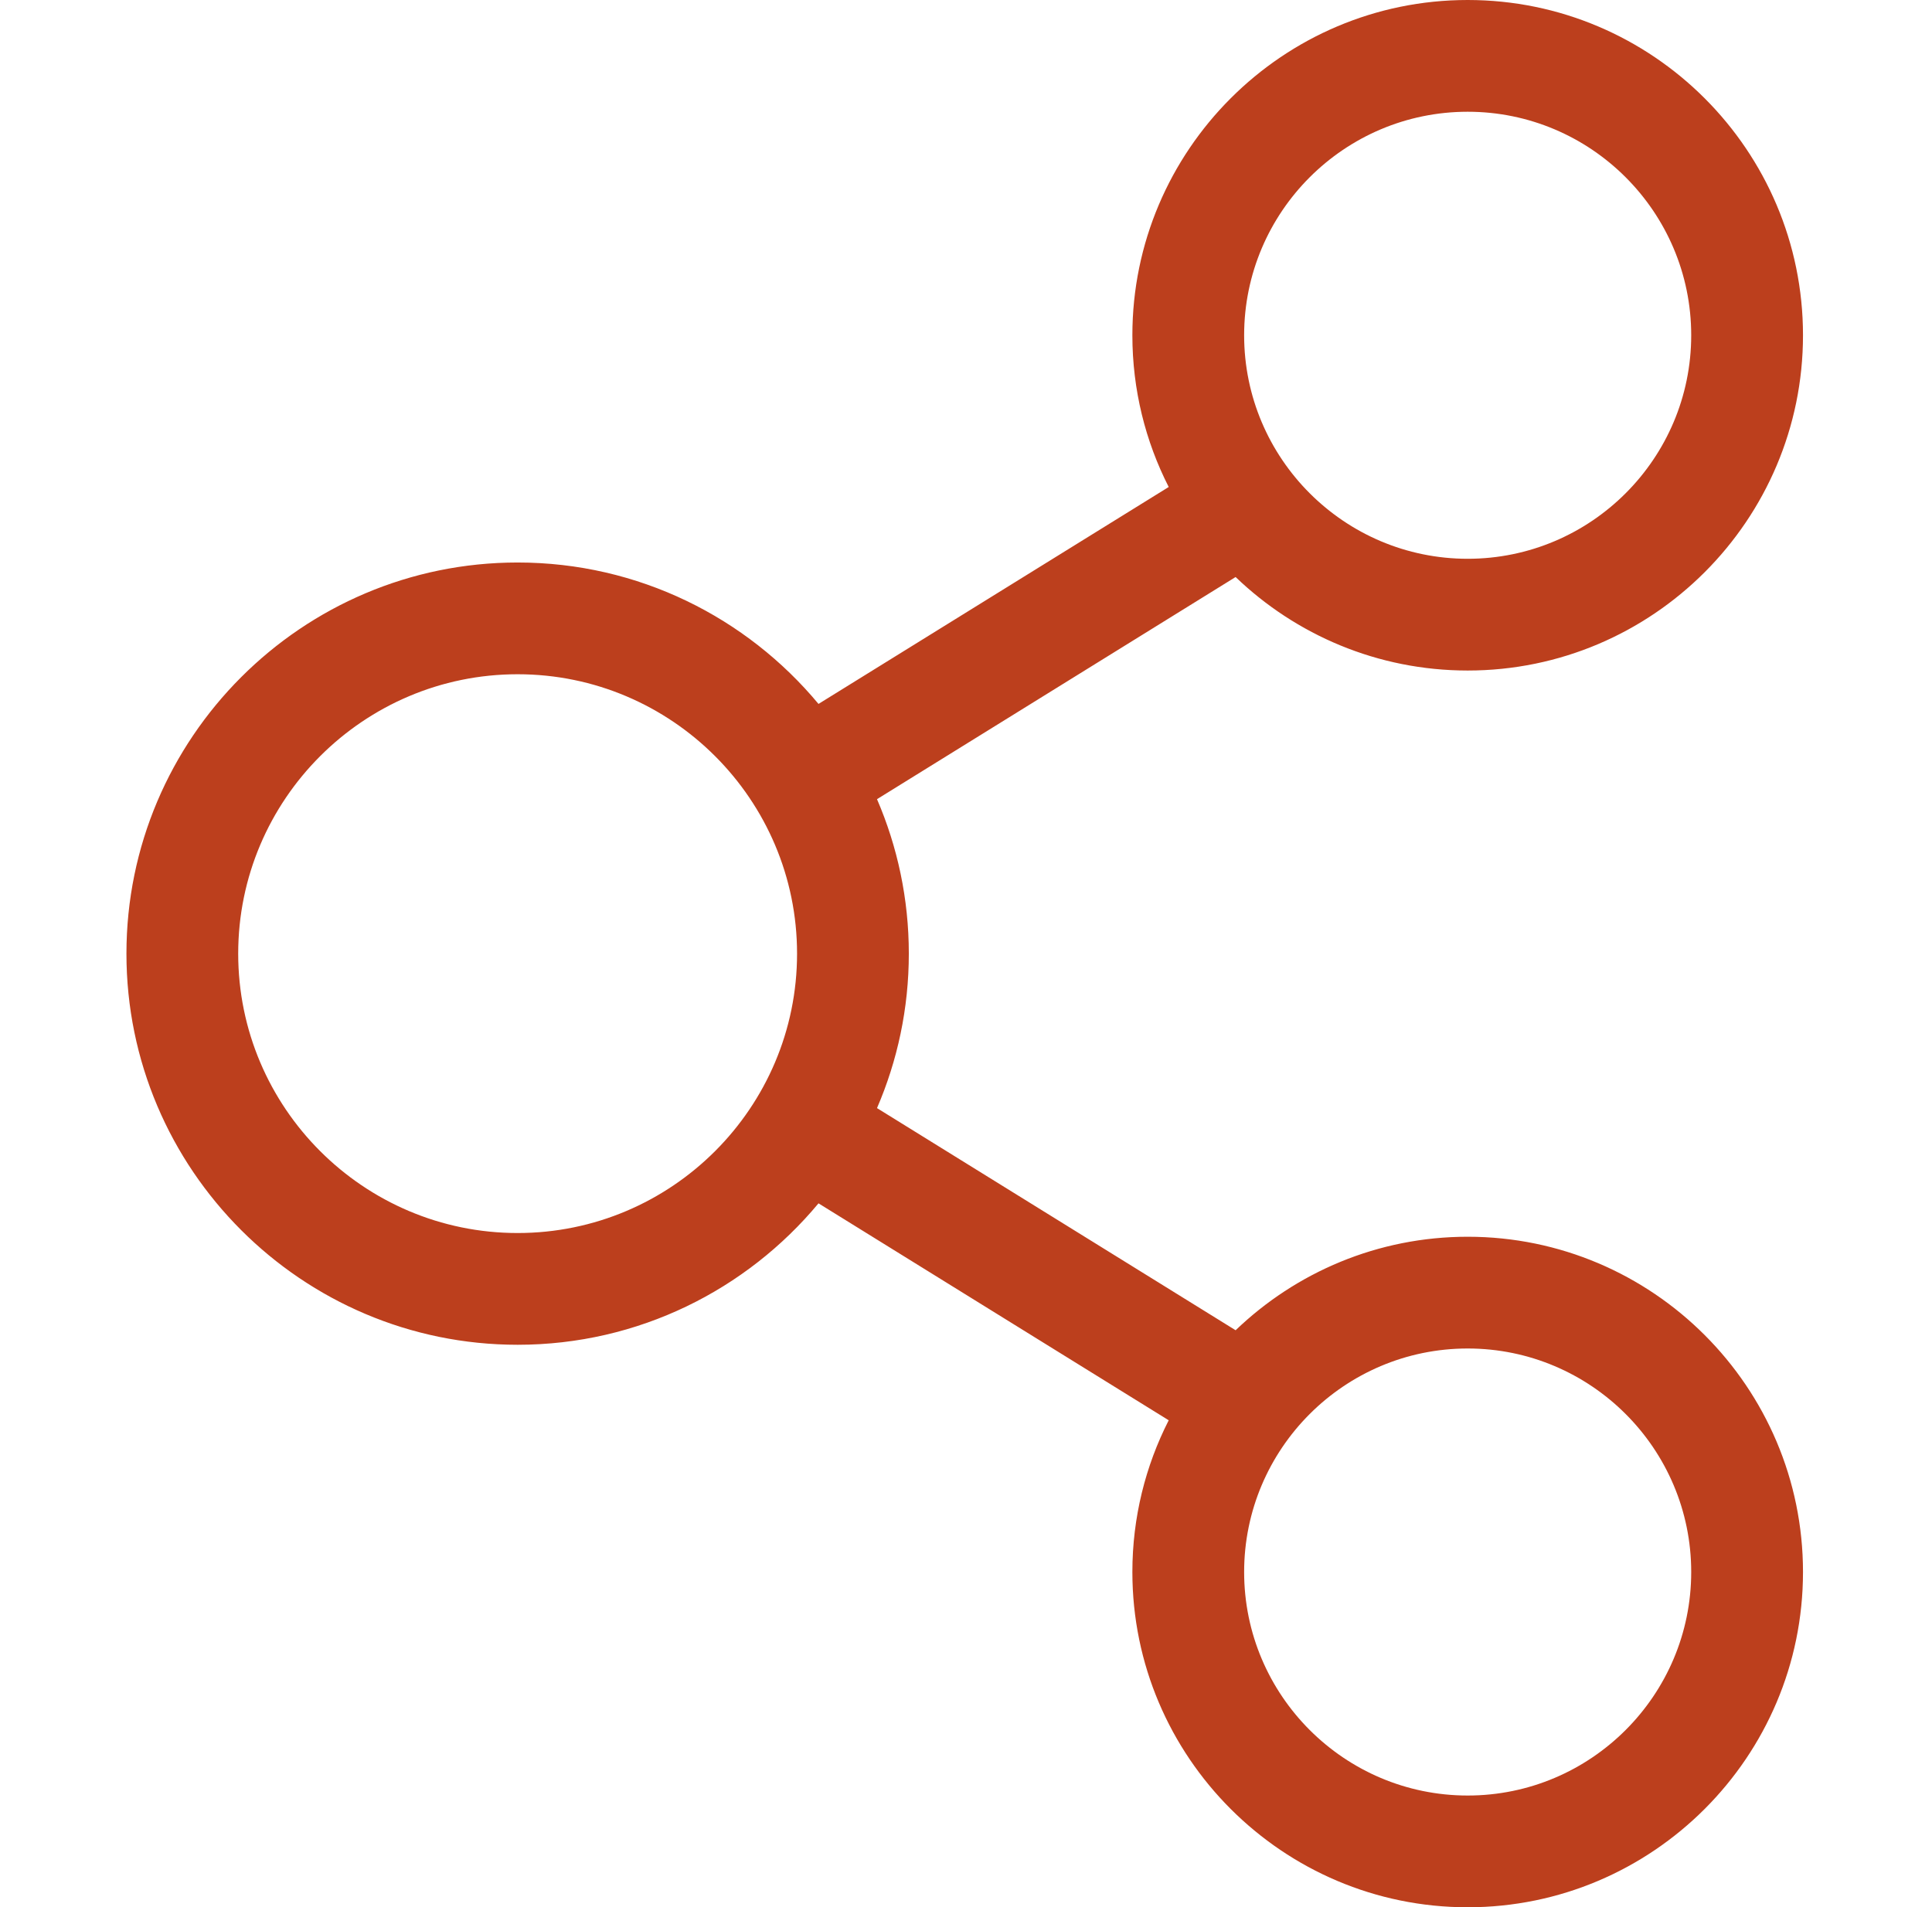 <svg xmlns="http://www.w3.org/2000/svg" width="79" height="78" viewBox="0 0 79 78" fill="none"><path d="M60.014 50.578C56.335 50.578 52.99 52.035 50.525 54.402L35.861 45.317C36.697 43.378 37.162 41.242 37.162 39C37.162 36.758 36.697 34.622 35.861 32.683L50.524 23.598C52.99 25.965 56.335 27.422 60.014 27.422C67.574 27.422 73.725 21.271 73.725 13.711C73.725 6.151 67.574 0 60.014 0C52.453 0 46.303 6.151 46.303 13.711C46.303 15.943 46.839 18.052 47.789 19.916L33.469 28.788C30.532 25.256 26.107 23.004 21.166 23.004C12.346 23.004 5.17 30.18 5.17 39C5.17 47.82 12.346 54.996 21.166 54.996C26.107 54.996 30.532 52.743 33.469 49.212L47.789 58.084C46.839 59.948 46.303 62.057 46.303 64.289C46.303 71.849 52.453 78 60.014 78C67.574 78 73.725 71.849 73.725 64.289C73.725 56.729 67.574 50.578 60.014 50.578ZM60.014 4.57C65.054 4.57 69.154 8.671 69.154 13.711C69.154 18.751 65.054 22.852 60.014 22.852C54.974 22.852 50.873 18.751 50.873 13.711C50.873 8.671 54.974 4.57 60.014 4.57ZM21.166 50.426C14.866 50.426 9.74 45.3 9.74 39C9.74 32.7 14.866 27.574 21.166 27.574C27.466 27.574 32.592 32.7 32.592 39C32.592 45.3 27.466 50.426 21.166 50.426ZM60.014 73.43C54.974 73.43 50.873 69.329 50.873 64.289C50.873 59.249 54.974 55.148 60.014 55.148C65.054 55.148 69.154 59.249 69.154 64.289C69.154 69.329 65.054 73.43 60.014 73.43Z" fill="#BC3F1D"></path></svg>